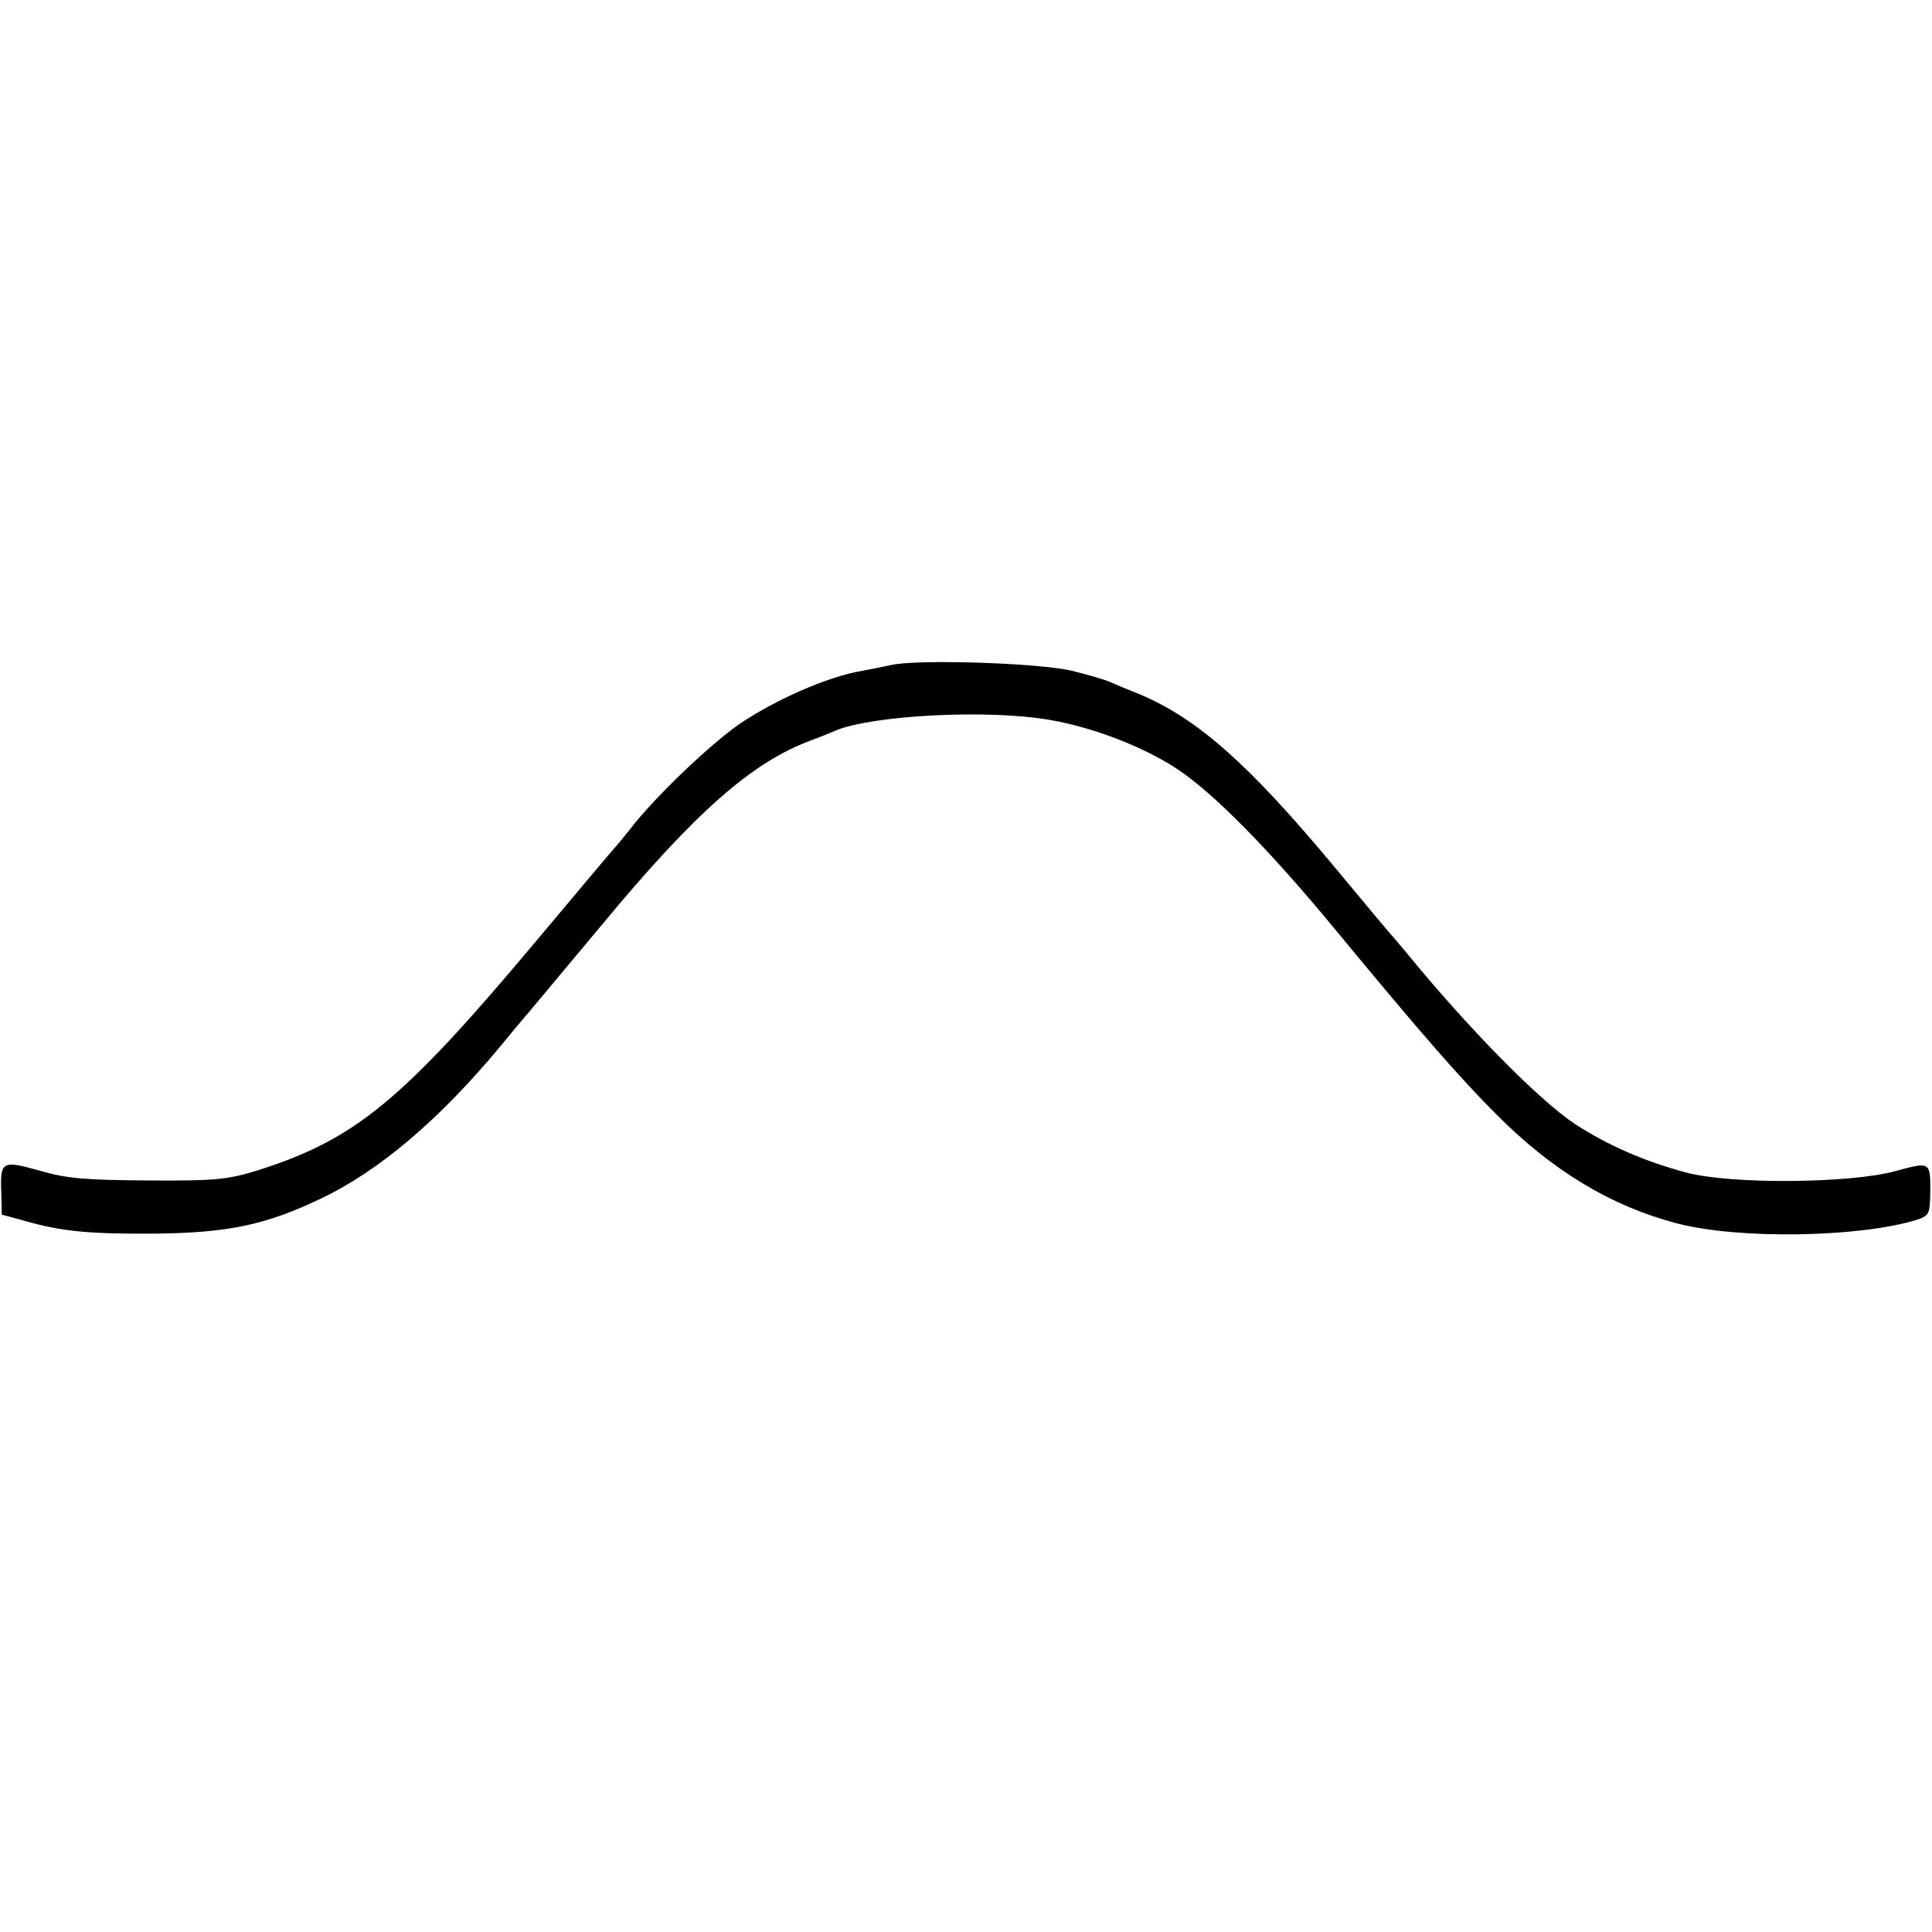 <?xml version="1.0" standalone="no"?>
<!DOCTYPE svg PUBLIC "-//W3C//DTD SVG 20010904//EN"
 "http://www.w3.org/TR/2001/REC-SVG-20010904/DTD/svg10.dtd">
<svg version="1.0" xmlns="http://www.w3.org/2000/svg"
 width="436pt" height="436pt" viewBox="0 0 436 436"
 preserveAspectRatio="xMidYMid meet">
<g transform="translate(0,436) scale(0.1,-0.1)"
fill="#000000" stroke="none">
<path d="M2010 2859 c-19 -4 -48 -10 -65 -13 -77 -13 -193 -64 -275 -119 -68
-47 -196 -169 -251 -242 -13 -16 -26 -32 -29 -35 -3 -3 -85 -100 -182 -216
-301 -359 -407 -446 -629 -516 -66 -20 -93 -23 -244 -22 -141 1 -183 4 -245
22 -86 24 -90 22 -87 -51 l1 -48 51 -14 c85 -24 144 -30 295 -29 167 2 251 20
376 80 130 62 266 178 400 339 27 33 59 71 71 85 12 14 85 102 163 195 209
252 337 365 470 414 19 7 44 17 55 22 82 35 346 49 486 24 97 -17 209 -60 285
-110 82 -54 209 -183 355 -360 200 -242 283 -337 368 -422 126 -126 257 -205
406 -244 138 -36 409 -32 540 8 27 9 30 13 31 54 1 79 2 78 -79 56 -103 -28
-372 -30 -472 -3 -94 25 -178 62 -250 109 -81 53 -244 219 -381 387 -16 19
-31 37 -34 40 -3 3 -61 72 -128 153 -194 233 -310 336 -442 391 -25 10 -54 22
-65 27 -11 5 -49 16 -85 25 -73 18 -353 27 -410 13z"/>
</g>
</svg>
